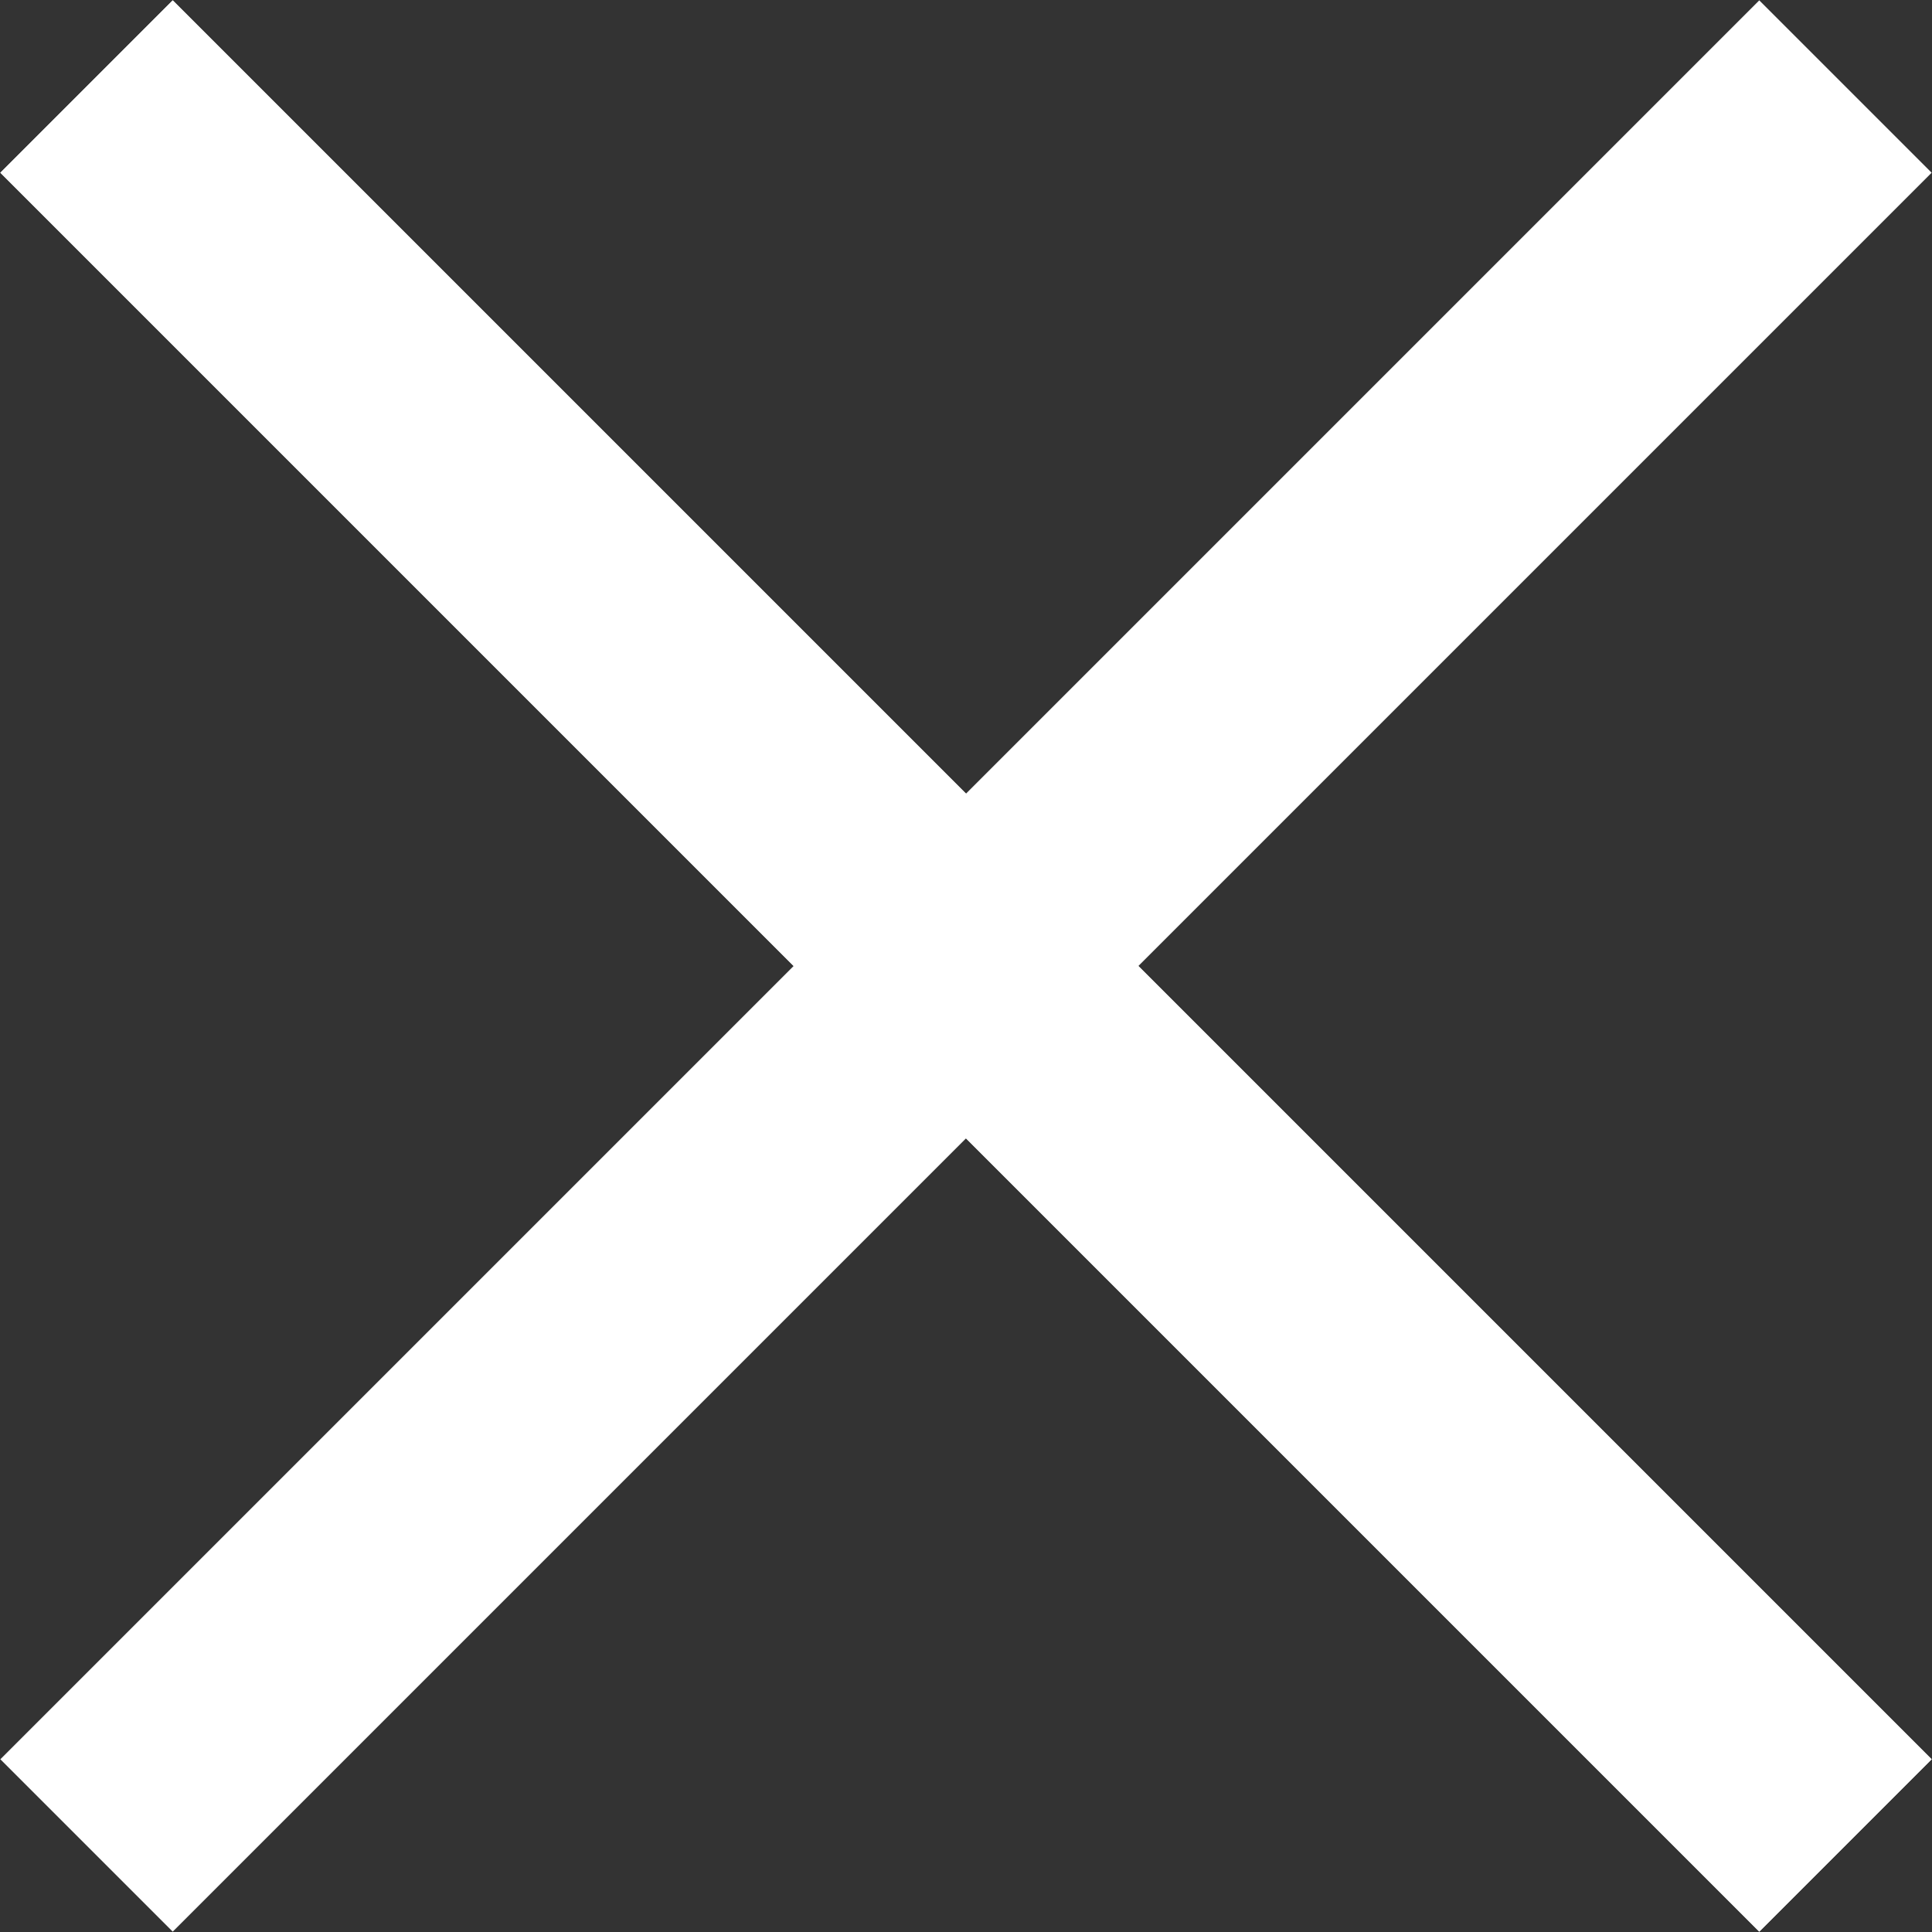 <?xml version="1.0" encoding="UTF-8"?> <svg xmlns="http://www.w3.org/2000/svg" viewBox="0 0 15.85 15.85"><rect x="0" y="0" width="15.85" height="15.85" fill="#333333" stroke="none"/> <defs> <style>.cls-1{fill:none;stroke:#fff;stroke-miterlimit:10;stroke-width:2px;}</style> </defs> <g id="Layer_2" data-name="Layer 2"> <g id="Layer_1-2" data-name="Layer 1"> <line class="cls-1" x1="0.71" y1="0.71" x2="15.14" y2="15.14"></line> <line class="cls-1" x1="0.71" y1="0.71" x2="15.14" y2="15.14"></line> <line class="cls-1" x1="15.14" y1="0.71" x2="0.71" y2="15.14"></line> </g> </g> </svg> 